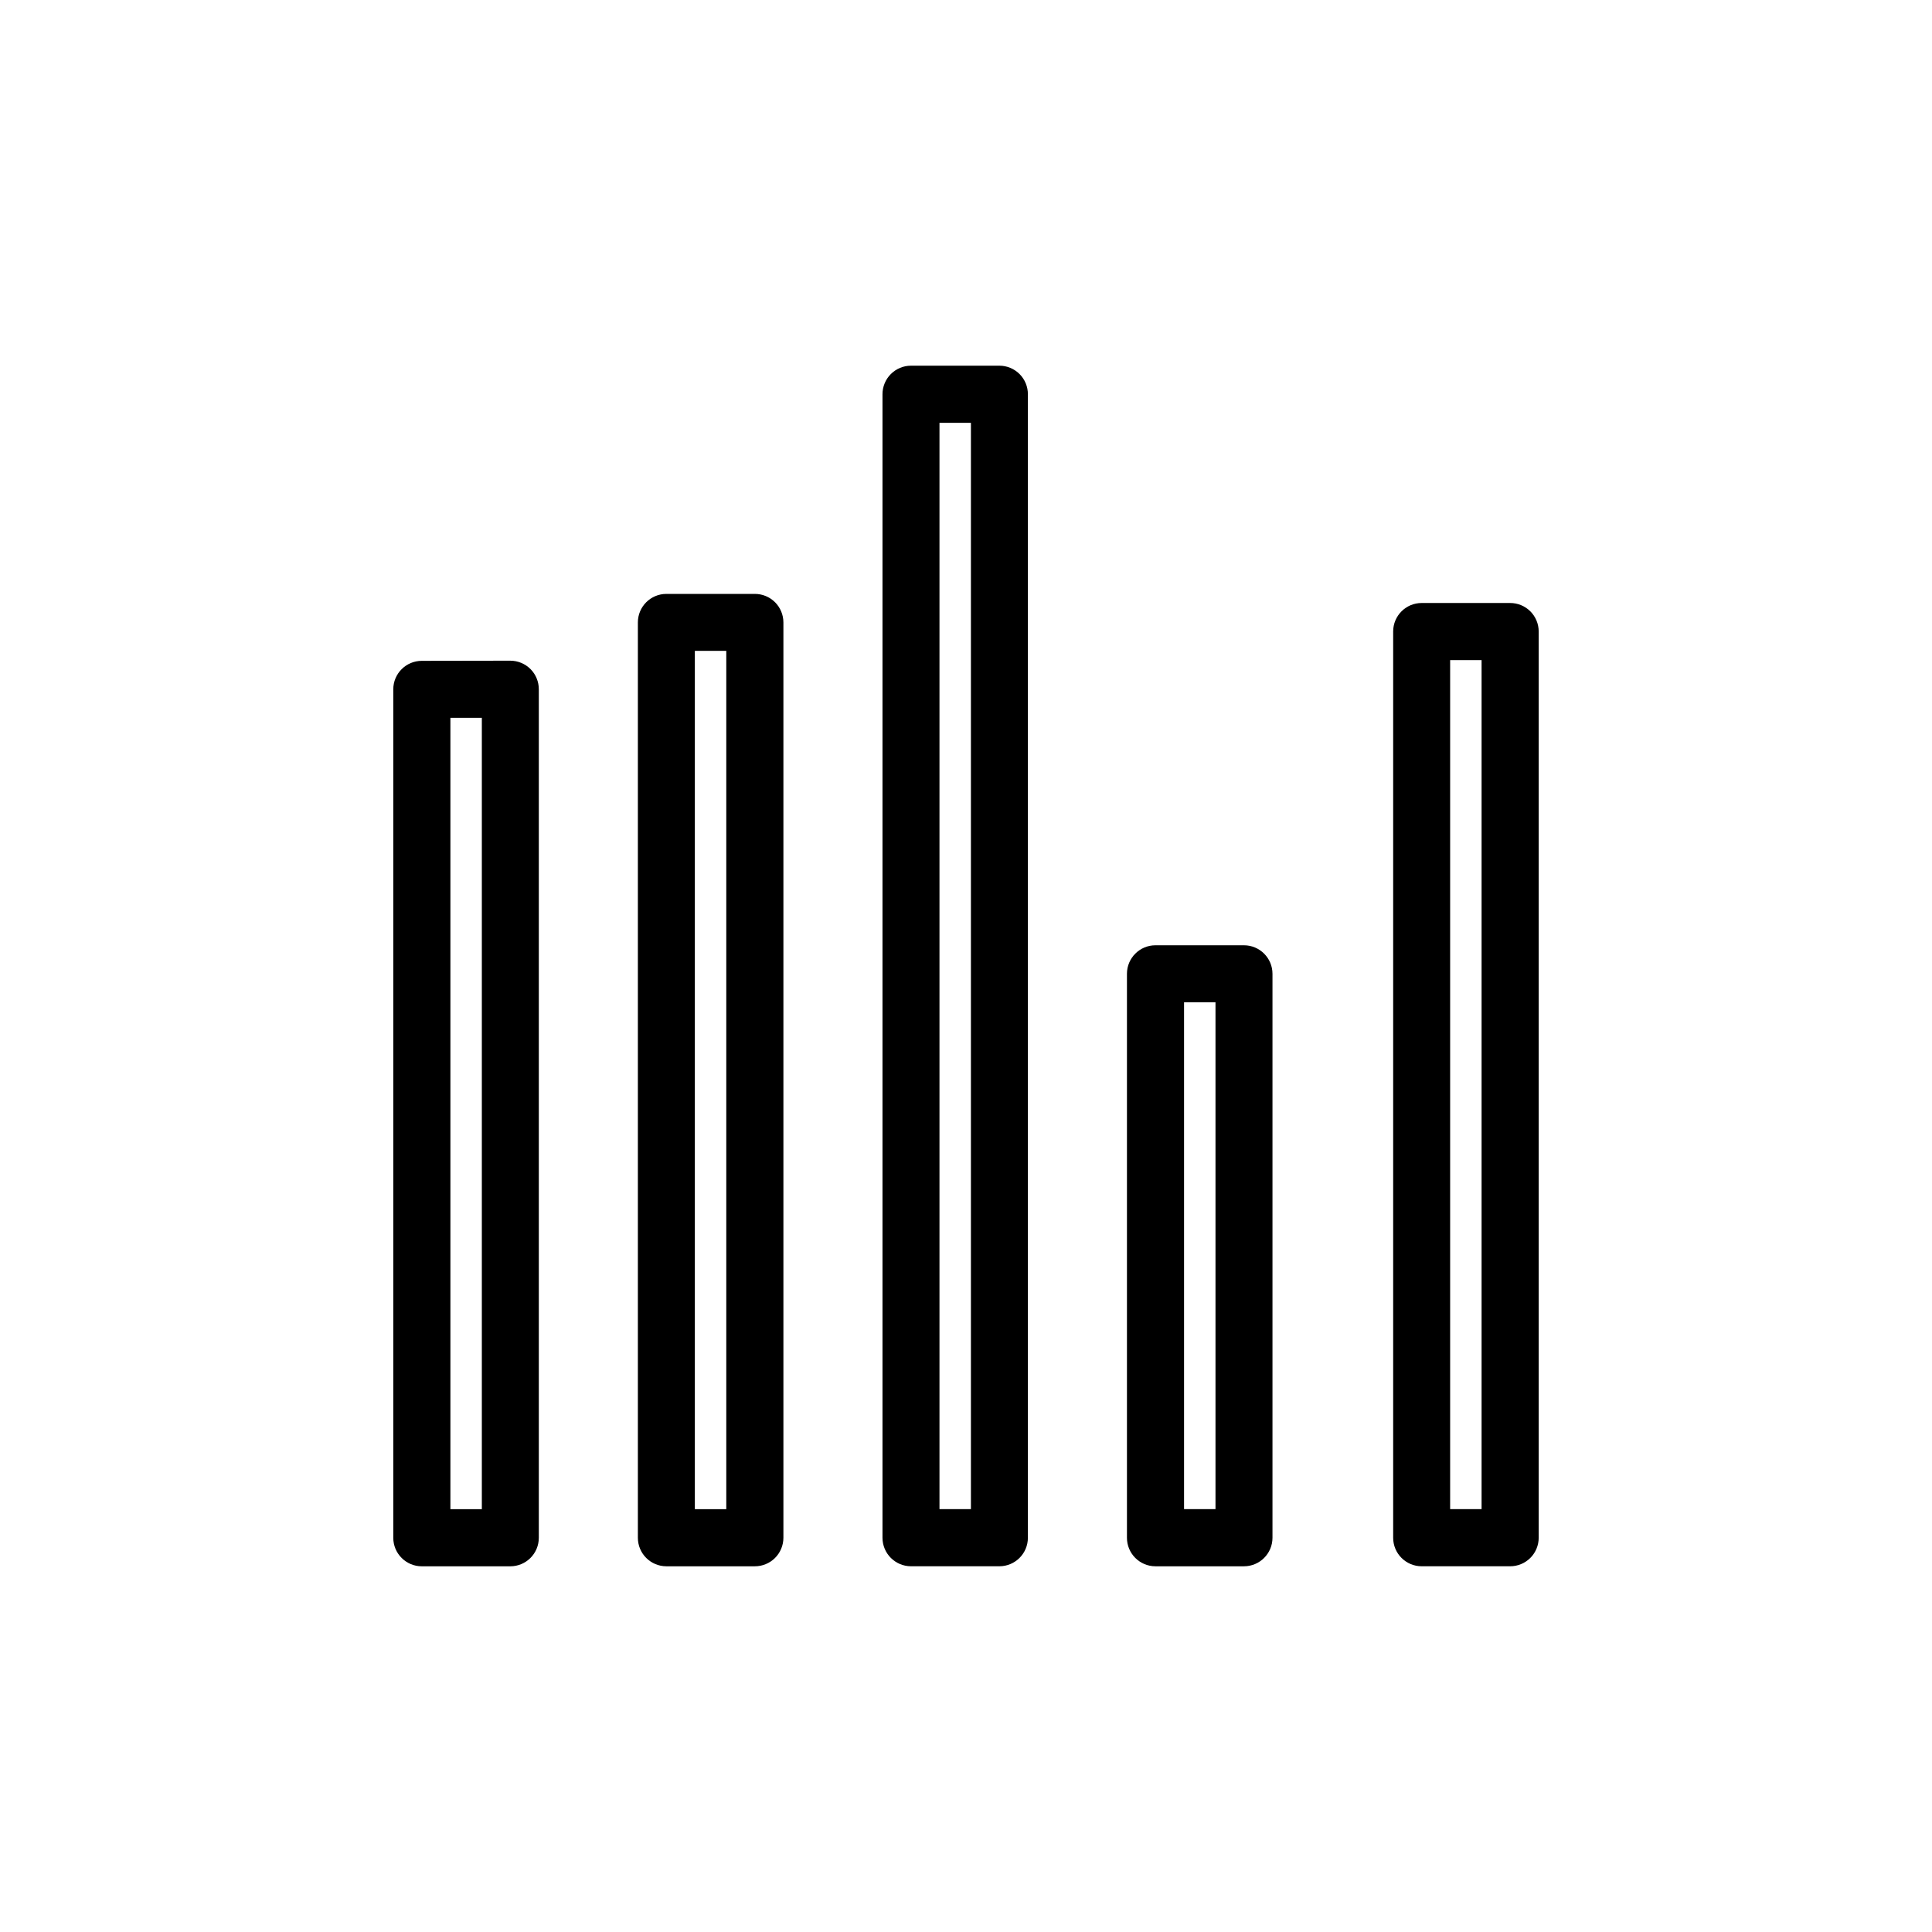 <?xml version="1.0" encoding="UTF-8"?>
<!-- Uploaded to: ICON Repo, www.iconrepo.com, Generator: ICON Repo Mixer Tools -->
<svg fill="#000000" width="800px" height="800px" version="1.1" viewBox="144 144 512 512" xmlns="http://www.w3.org/2000/svg">
 <g>
  <path d="m279.24 319.09-23.469 0.039h0.004c-4.168 0.004-7.547 3.379-7.551 7.547v224.86c0.004 4.168 3.383 7.547 7.551 7.551h23.469-0.004c4.168-0.004 7.547-3.383 7.551-7.551v-224.86c0.008-2.008-0.785-3.938-2.199-5.359-1.418-1.422-3.344-2.223-5.352-2.227zm-15.879 15.137h8.332v209.72h-8.332z"/>
  <path d="m385.42 240.91c-2.008 0.004-3.934 0.805-5.348 2.227-1.418 1.422-2.211 3.352-2.203 5.359v303.03c0.008 4.168 3.383 7.543 7.551 7.551h23.43c4.168-0.008 7.547-3.383 7.551-7.551v-303.03c0.008-2.008-0.785-3.938-2.199-5.359-1.418-1.422-3.344-2.223-5.352-2.227zm7.551 15.137h8.332v287.89h-8.332z"/>
  <path d="m450.2 394.51c-4.168 0.004-7.543 3.383-7.547 7.551v149.47c0.004 4.168 3.379 7.543 7.547 7.551h23.469c4.168-0.008 7.547-3.383 7.551-7.551v-149.47c-0.004-4.168-3.383-7.547-7.551-7.551zm7.586 15.098h8.332v134.33h-8.332z"/>
  <path d="m320.59 301.39c-4.168 0.004-7.543 3.383-7.547 7.551v242.59c0.004 4.168 3.379 7.543 7.547 7.551h23.43c2.012 0.008 3.938-0.785 5.363-2.203 1.422-1.414 2.223-3.34 2.227-5.348v-242.59c-0.004-2.008-0.805-3.934-2.227-5.352-1.426-1.414-3.352-2.207-5.363-2.199zm7.551 15.098h8.332v227.46h-8.332z"/>
  <path d="m520.75 303.8c-4.168 0.004-7.543 3.383-7.547 7.547v240.18c0.004 4.168 3.379 7.543 7.547 7.551h23.43c2.012 0.008 3.938-0.785 5.363-2.203 1.422-1.414 2.223-3.34 2.227-5.348v-240.18c-0.004-2.008-0.805-3.93-2.227-5.348-1.426-1.418-3.352-2.207-5.363-2.199zm7.551 15.137h8.332v225h-8.332z"/>
 </g>
</svg>